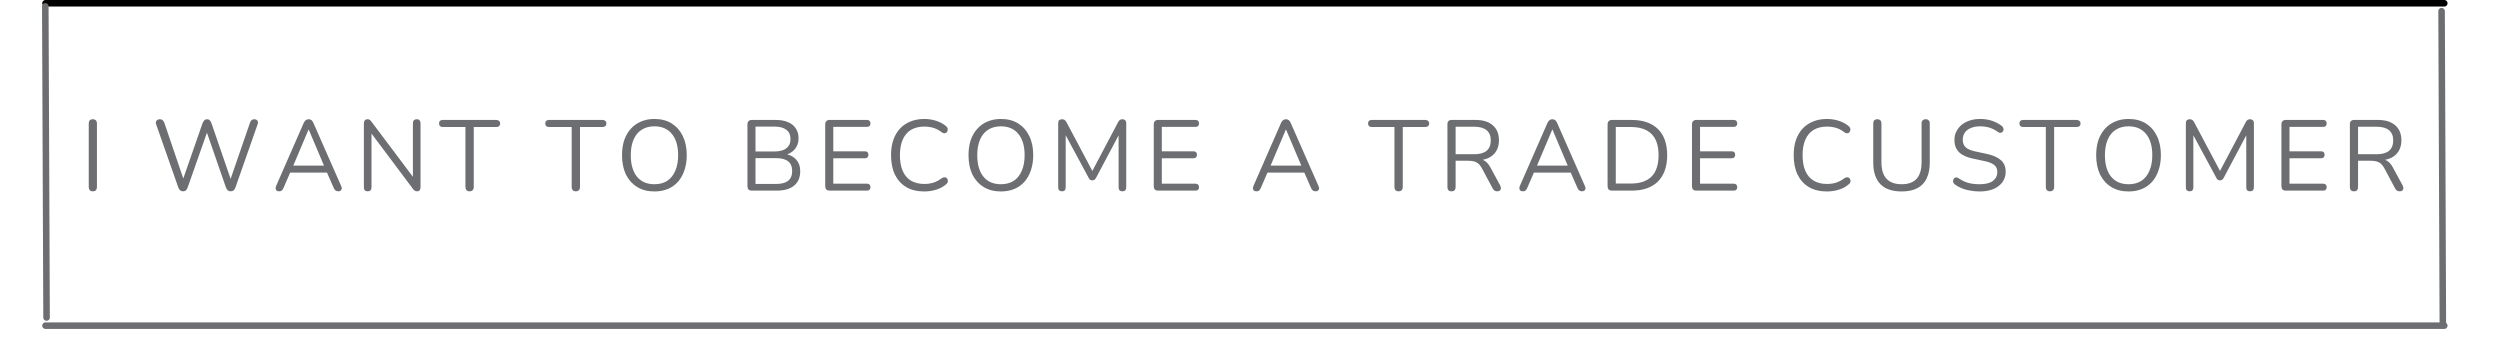 <svg xmlns="http://www.w3.org/2000/svg" xmlns:xlink="http://www.w3.org/1999/xlink" width="375" zoomAndPan="magnify" viewBox="0 0 281.25 38.25" height="51" preserveAspectRatio="xMidYMid meet" version="1.0"><defs><g/><clipPath id="fc1146576b"><path d="M 4 36 L 276 36 L 276 37.516 L 4 37.516 Z M 4 36 " clip-rule="nonzero"/></clipPath><clipPath id="63cbd4ba87"><path d="M 2.336 0 L 10 0 L 10 37.516 L 2.336 37.516 Z M 2.336 0 " clip-rule="nonzero"/></clipPath><clipPath id="3094a47244"><path d="M 270 0 L 278.18 0 L 278.18 37.516 L 270 37.516 Z M 270 0 " clip-rule="nonzero"/></clipPath></defs><g fill="#6d6e71" fill-opacity="1"><g transform="translate(9, 21.445)"><g><path d="M 1.438 0.078 C 1.289 0.078 1.176 0.035 1.094 -0.047 C 1.02 -0.141 0.984 -0.258 0.984 -0.406 L 0.984 -7.547 C 0.984 -7.703 1.02 -7.82 1.094 -7.906 C 1.176 -7.988 1.289 -8.031 1.438 -8.031 C 1.594 -8.031 1.707 -7.988 1.781 -7.906 C 1.863 -7.82 1.906 -7.703 1.906 -7.547 L 1.906 -0.406 C 1.906 -0.258 1.867 -0.141 1.797 -0.047 C 1.723 0.035 1.602 0.078 1.438 0.078 Z M 1.438 0.078 "/></g></g></g><g fill="#6d6e71" fill-opacity="1"><g transform="translate(13.026, 21.445)"><g/></g></g><g fill="#6d6e71" fill-opacity="1"><g transform="translate(17.062, 21.445)"><g><path d="M 3.531 0.078 C 3.395 0.078 3.285 0.039 3.203 -0.031 C 3.117 -0.102 3.051 -0.207 3 -0.344 L 0.5 -7.469 C 0.445 -7.625 0.461 -7.754 0.547 -7.859 C 0.629 -7.973 0.754 -8.031 0.922 -8.031 C 1.047 -8.031 1.145 -8 1.219 -7.938 C 1.301 -7.875 1.367 -7.773 1.422 -7.641 L 3.75 -0.797 L 3.359 -0.797 L 5.734 -7.609 C 5.797 -7.742 5.863 -7.848 5.938 -7.922 C 6.008 -7.992 6.109 -8.031 6.234 -8.031 C 6.359 -8.031 6.457 -7.992 6.531 -7.922 C 6.602 -7.848 6.664 -7.742 6.719 -7.609 L 9.062 -0.797 L 8.703 -0.797 L 11.062 -7.641 C 11.102 -7.766 11.16 -7.859 11.234 -7.922 C 11.316 -7.992 11.422 -8.031 11.547 -8.031 C 11.703 -8.031 11.816 -7.977 11.891 -7.875 C 11.973 -7.77 11.984 -7.633 11.922 -7.469 L 9.422 -0.344 C 9.367 -0.207 9.301 -0.102 9.219 -0.031 C 9.145 0.039 9.035 0.078 8.891 0.078 C 8.754 0.078 8.645 0.039 8.562 -0.031 C 8.488 -0.102 8.422 -0.207 8.359 -0.344 L 6.094 -6.875 L 6.344 -6.875 L 4.047 -0.344 C 3.992 -0.207 3.93 -0.102 3.859 -0.031 C 3.785 0.039 3.676 0.078 3.531 0.078 Z M 3.531 0.078 "/></g></g></g><g fill="#6d6e71" fill-opacity="1"><g transform="translate(30.604, 21.445)"><g><path d="M 0.812 0.078 C 0.688 0.078 0.586 0.051 0.516 0 C 0.453 -0.062 0.414 -0.141 0.406 -0.234 C 0.395 -0.328 0.414 -0.43 0.469 -0.547 L 3.562 -7.609 C 3.633 -7.766 3.719 -7.875 3.812 -7.938 C 3.906 -8 4.008 -8.031 4.125 -8.031 C 4.227 -8.031 4.328 -8 4.422 -7.938 C 4.516 -7.875 4.594 -7.766 4.656 -7.609 L 7.766 -0.547 C 7.828 -0.43 7.852 -0.32 7.844 -0.219 C 7.832 -0.125 7.789 -0.051 7.719 0 C 7.656 0.051 7.566 0.078 7.453 0.078 C 7.316 0.078 7.207 0.039 7.125 -0.031 C 7.039 -0.102 6.973 -0.207 6.922 -0.344 L 6.078 -2.266 L 6.531 -2.031 L 1.688 -2.031 L 2.141 -2.266 L 1.312 -0.344 C 1.25 -0.195 1.18 -0.086 1.109 -0.016 C 1.035 0.047 0.938 0.078 0.812 0.078 Z M 4.109 -6.875 L 2.297 -2.594 L 2.016 -2.812 L 6.188 -2.812 L 5.938 -2.594 L 4.125 -6.875 Z M 4.109 -6.875 "/></g></g></g><g fill="#6d6e71" fill-opacity="1"><g transform="translate(39.951, 21.445)"><g><path d="M 1.422 0.078 C 1.273 0.078 1.164 0.039 1.094 -0.031 C 1.02 -0.113 0.984 -0.234 0.984 -0.391 L 0.984 -7.562 C 0.984 -7.707 1.02 -7.82 1.094 -7.906 C 1.164 -7.988 1.266 -8.031 1.391 -8.031 C 1.504 -8.031 1.586 -8.008 1.641 -7.969 C 1.703 -7.926 1.77 -7.852 1.844 -7.75 L 6.766 -1.203 L 6.5 -1.203 L 6.5 -7.578 C 6.5 -7.723 6.535 -7.832 6.609 -7.906 C 6.68 -7.988 6.789 -8.031 6.938 -8.031 C 7.07 -8.031 7.176 -7.988 7.25 -7.906 C 7.32 -7.832 7.359 -7.723 7.359 -7.578 L 7.359 -0.375 C 7.359 -0.227 7.32 -0.113 7.25 -0.031 C 7.188 0.039 7.098 0.078 6.984 0.078 C 6.867 0.078 6.773 0.051 6.703 0 C 6.641 -0.039 6.57 -0.109 6.5 -0.203 L 1.594 -6.75 L 1.844 -6.75 L 1.844 -0.391 C 1.844 -0.234 1.805 -0.113 1.734 -0.031 C 1.66 0.039 1.555 0.078 1.422 0.078 Z M 1.422 0.078 "/></g></g></g><g fill="#6d6e71" fill-opacity="1"><g transform="translate(49.423, 21.445)"><g><path d="M 3.391 0.078 C 3.254 0.078 3.145 0.035 3.062 -0.047 C 2.977 -0.141 2.938 -0.258 2.938 -0.406 L 2.938 -7.156 L 0.391 -7.156 C 0.254 -7.156 0.148 -7.191 0.078 -7.266 C 0.004 -7.336 -0.031 -7.438 -0.031 -7.562 C -0.031 -7.688 0.004 -7.781 0.078 -7.844 C 0.148 -7.914 0.254 -7.953 0.391 -7.953 L 6.406 -7.953 C 6.539 -7.953 6.645 -7.914 6.719 -7.844 C 6.801 -7.781 6.844 -7.688 6.844 -7.562 C 6.844 -7.426 6.801 -7.32 6.719 -7.25 C 6.645 -7.188 6.539 -7.156 6.406 -7.156 L 3.875 -7.156 L 3.875 -0.406 C 3.875 -0.258 3.832 -0.141 3.75 -0.047 C 3.664 0.035 3.547 0.078 3.391 0.078 Z M 3.391 0.078 "/></g></g></g><g fill="#6d6e71" fill-opacity="1"><g transform="translate(57.338, 21.445)"><g/></g></g><g fill="#6d6e71" fill-opacity="1"><g transform="translate(61.375, 21.445)"><g><path d="M 3.391 0.078 C 3.254 0.078 3.145 0.035 3.062 -0.047 C 2.977 -0.141 2.938 -0.258 2.938 -0.406 L 2.938 -7.156 L 0.391 -7.156 C 0.254 -7.156 0.148 -7.191 0.078 -7.266 C 0.004 -7.336 -0.031 -7.438 -0.031 -7.562 C -0.031 -7.688 0.004 -7.781 0.078 -7.844 C 0.148 -7.914 0.254 -7.953 0.391 -7.953 L 6.406 -7.953 C 6.539 -7.953 6.645 -7.914 6.719 -7.844 C 6.801 -7.781 6.844 -7.688 6.844 -7.562 C 6.844 -7.426 6.801 -7.32 6.719 -7.25 C 6.645 -7.188 6.539 -7.156 6.406 -7.156 L 3.875 -7.156 L 3.875 -0.406 C 3.875 -0.258 3.832 -0.141 3.75 -0.047 C 3.664 0.035 3.547 0.078 3.391 0.078 Z M 3.391 0.078 "/></g></g></g><g fill="#6d6e71" fill-opacity="1"><g transform="translate(69.291, 21.445)"><g><path d="M 4.328 0.094 C 3.586 0.094 2.941 -0.07 2.391 -0.406 C 1.848 -0.738 1.426 -1.207 1.125 -1.812 C 0.832 -2.426 0.688 -3.148 0.688 -3.984 C 0.688 -4.617 0.77 -5.188 0.938 -5.688 C 1.113 -6.188 1.359 -6.609 1.672 -6.953 C 1.984 -7.305 2.363 -7.578 2.812 -7.766 C 3.258 -7.961 3.766 -8.062 4.328 -8.062 C 5.078 -8.062 5.723 -7.895 6.266 -7.562 C 6.805 -7.227 7.223 -6.758 7.516 -6.156 C 7.816 -5.551 7.969 -4.832 7.969 -4 C 7.969 -3.363 7.879 -2.789 7.703 -2.281 C 7.535 -1.781 7.297 -1.352 6.984 -1 C 6.672 -0.645 6.289 -0.375 5.844 -0.188 C 5.395 0 4.891 0.094 4.328 0.094 Z M 4.328 -0.719 C 4.891 -0.719 5.367 -0.844 5.766 -1.094 C 6.16 -1.352 6.461 -1.727 6.672 -2.219 C 6.891 -2.707 7 -3.297 7 -3.984 C 7 -5.016 6.766 -5.812 6.297 -6.375 C 5.836 -6.945 5.18 -7.234 4.328 -7.234 C 3.766 -7.234 3.285 -7.102 2.891 -6.844 C 2.492 -6.594 2.191 -6.223 1.984 -5.734 C 1.773 -5.254 1.672 -4.672 1.672 -3.984 C 1.672 -2.961 1.898 -2.16 2.359 -1.578 C 2.828 -1.004 3.484 -0.719 4.328 -0.719 Z M 4.328 -0.719 "/></g></g></g><g fill="#6d6e71" fill-opacity="1"><g transform="translate(79.066, 21.445)"><g/></g></g><g fill="#6d6e71" fill-opacity="1"><g transform="translate(83.103, 21.445)"><g><path d="M 1.484 0 C 1.316 0 1.191 -0.039 1.109 -0.125 C 1.023 -0.219 0.984 -0.344 0.984 -0.5 L 0.984 -7.453 C 0.984 -7.609 1.023 -7.727 1.109 -7.812 C 1.191 -7.906 1.316 -7.953 1.484 -7.953 L 4.156 -7.953 C 4.707 -7.953 5.172 -7.867 5.547 -7.703 C 5.93 -7.547 6.223 -7.312 6.422 -7 C 6.629 -6.695 6.734 -6.32 6.734 -5.875 C 6.734 -5.383 6.586 -4.973 6.297 -4.641 C 6.004 -4.305 5.613 -4.086 5.125 -3.984 L 5.125 -4.141 C 5.688 -4.066 6.125 -3.859 6.438 -3.516 C 6.758 -3.18 6.922 -2.738 6.922 -2.188 C 6.922 -1.477 6.691 -0.938 6.234 -0.562 C 5.773 -0.188 5.129 0 4.297 0 Z M 1.891 -0.75 L 4.203 -0.75 C 4.805 -0.75 5.258 -0.867 5.562 -1.109 C 5.863 -1.348 6.016 -1.711 6.016 -2.203 C 6.016 -2.691 5.863 -3.055 5.562 -3.297 C 5.258 -3.535 4.805 -3.656 4.203 -3.656 L 1.891 -3.656 Z M 1.891 -4.406 L 4.031 -4.406 C 4.613 -4.406 5.055 -4.523 5.359 -4.766 C 5.672 -5.004 5.828 -5.348 5.828 -5.797 C 5.828 -6.266 5.672 -6.613 5.359 -6.844 C 5.055 -7.082 4.613 -7.203 4.031 -7.203 L 1.891 -7.203 Z M 1.891 -4.406 "/></g></g></g><g fill="#6d6e71" fill-opacity="1"><g transform="translate(91.853, 21.445)"><g><path d="M 1.484 0 C 1.316 0 1.191 -0.039 1.109 -0.125 C 1.023 -0.219 0.984 -0.344 0.984 -0.5 L 0.984 -7.453 C 0.984 -7.609 1.023 -7.727 1.109 -7.812 C 1.191 -7.906 1.316 -7.953 1.484 -7.953 L 5.688 -7.953 C 5.812 -7.953 5.906 -7.914 5.969 -7.844 C 6.039 -7.781 6.078 -7.688 6.078 -7.562 C 6.078 -7.438 6.039 -7.336 5.969 -7.266 C 5.906 -7.203 5.812 -7.172 5.688 -7.172 L 1.891 -7.172 L 1.891 -4.422 L 5.453 -4.422 C 5.578 -4.422 5.672 -4.391 5.734 -4.328 C 5.805 -4.266 5.844 -4.164 5.844 -4.031 C 5.844 -3.906 5.805 -3.805 5.734 -3.734 C 5.672 -3.672 5.578 -3.641 5.453 -3.641 L 1.891 -3.641 L 1.891 -0.781 L 5.688 -0.781 C 5.812 -0.781 5.906 -0.742 5.969 -0.672 C 6.039 -0.609 6.078 -0.516 6.078 -0.391 C 6.078 -0.266 6.039 -0.164 5.969 -0.094 C 5.906 -0.031 5.812 0 5.688 0 Z M 1.484 0 "/></g></g></g><g fill="#6d6e71" fill-opacity="1"><g transform="translate(99.554, 21.445)"><g><path d="M 4.422 0.094 C 3.641 0.094 2.969 -0.066 2.406 -0.391 C 1.852 -0.723 1.426 -1.191 1.125 -1.797 C 0.832 -2.41 0.688 -3.141 0.688 -3.984 C 0.688 -4.617 0.77 -5.188 0.938 -5.688 C 1.113 -6.188 1.359 -6.609 1.672 -6.953 C 1.992 -7.305 2.383 -7.578 2.844 -7.766 C 3.312 -7.961 3.836 -8.062 4.422 -8.062 C 4.891 -8.062 5.332 -7.992 5.75 -7.859 C 6.176 -7.723 6.539 -7.531 6.844 -7.281 C 6.945 -7.195 7.016 -7.109 7.047 -7.016 C 7.078 -6.922 7.078 -6.832 7.047 -6.75 C 7.023 -6.664 6.984 -6.594 6.922 -6.531 C 6.859 -6.477 6.781 -6.453 6.688 -6.453 C 6.594 -6.453 6.492 -6.488 6.391 -6.562 C 6.117 -6.781 5.82 -6.941 5.5 -7.047 C 5.176 -7.148 4.82 -7.203 4.438 -7.203 C 3.844 -7.203 3.336 -7.078 2.922 -6.828 C 2.516 -6.578 2.207 -6.211 2 -5.734 C 1.789 -5.254 1.688 -4.672 1.688 -3.984 C 1.688 -3.297 1.789 -2.707 2 -2.219 C 2.207 -1.738 2.516 -1.375 2.922 -1.125 C 3.336 -0.875 3.844 -0.75 4.438 -0.75 C 4.812 -0.75 5.16 -0.801 5.484 -0.906 C 5.816 -1.02 6.125 -1.188 6.406 -1.406 C 6.52 -1.477 6.617 -1.508 6.703 -1.5 C 6.797 -1.5 6.875 -1.473 6.938 -1.422 C 7 -1.367 7.039 -1.301 7.062 -1.219 C 7.094 -1.133 7.094 -1.047 7.062 -0.953 C 7.039 -0.867 6.984 -0.789 6.891 -0.719 C 6.578 -0.445 6.207 -0.242 5.781 -0.109 C 5.352 0.023 4.898 0.094 4.422 0.094 Z M 4.422 0.094 "/></g></g></g><g fill="#6d6e71" fill-opacity="1"><g transform="translate(108.27, 21.445)"><g><path d="M 4.328 0.094 C 3.586 0.094 2.941 -0.07 2.391 -0.406 C 1.848 -0.738 1.426 -1.207 1.125 -1.812 C 0.832 -2.426 0.688 -3.148 0.688 -3.984 C 0.688 -4.617 0.77 -5.188 0.938 -5.688 C 1.113 -6.188 1.359 -6.609 1.672 -6.953 C 1.984 -7.305 2.363 -7.578 2.812 -7.766 C 3.258 -7.961 3.766 -8.062 4.328 -8.062 C 5.078 -8.062 5.723 -7.895 6.266 -7.562 C 6.805 -7.227 7.223 -6.758 7.516 -6.156 C 7.816 -5.551 7.969 -4.832 7.969 -4 C 7.969 -3.363 7.879 -2.789 7.703 -2.281 C 7.535 -1.781 7.297 -1.352 6.984 -1 C 6.672 -0.645 6.289 -0.375 5.844 -0.188 C 5.395 0 4.891 0.094 4.328 0.094 Z M 4.328 -0.719 C 4.891 -0.719 5.367 -0.844 5.766 -1.094 C 6.16 -1.352 6.461 -1.727 6.672 -2.219 C 6.891 -2.707 7 -3.297 7 -3.984 C 7 -5.016 6.766 -5.812 6.297 -6.375 C 5.836 -6.945 5.18 -7.234 4.328 -7.234 C 3.766 -7.234 3.285 -7.102 2.891 -6.844 C 2.492 -6.594 2.191 -6.223 1.984 -5.734 C 1.773 -5.254 1.672 -4.672 1.672 -3.984 C 1.672 -2.961 1.898 -2.16 2.359 -1.578 C 2.828 -1.004 3.484 -0.719 4.328 -0.719 Z M 4.328 -0.719 "/></g></g></g><g fill="#6d6e71" fill-opacity="1"><g transform="translate(118.046, 21.445)"><g><path d="M 1.438 0.078 C 1.301 0.078 1.191 0.039 1.109 -0.031 C 1.035 -0.113 1 -0.227 1 -0.375 L 1 -7.578 C 1 -7.734 1.035 -7.848 1.109 -7.922 C 1.191 -7.992 1.301 -8.031 1.438 -8.031 C 1.551 -8.031 1.645 -8.004 1.719 -7.953 C 1.789 -7.91 1.859 -7.832 1.922 -7.719 L 5.016 -1.891 L 4.672 -1.891 L 7.75 -7.719 C 7.812 -7.832 7.875 -7.91 7.938 -7.953 C 8.008 -8.004 8.109 -8.031 8.234 -8.031 C 8.359 -8.031 8.457 -7.992 8.531 -7.922 C 8.613 -7.848 8.656 -7.734 8.656 -7.578 L 8.656 -0.375 C 8.656 -0.227 8.617 -0.113 8.547 -0.031 C 8.473 0.039 8.363 0.078 8.219 0.078 C 8.082 0.078 7.977 0.039 7.906 -0.031 C 7.832 -0.113 7.797 -0.227 7.797 -0.375 L 7.797 -6.719 L 8.062 -6.719 L 5.25 -1.422 C 5.195 -1.328 5.141 -1.258 5.078 -1.219 C 5.023 -1.176 4.945 -1.156 4.844 -1.156 C 4.738 -1.156 4.656 -1.176 4.594 -1.219 C 4.531 -1.258 4.477 -1.328 4.438 -1.422 L 1.578 -6.719 L 1.844 -6.719 L 1.844 -0.375 C 1.844 -0.227 1.805 -0.113 1.734 -0.031 C 1.672 0.039 1.57 0.078 1.438 0.078 Z M 1.438 0.078 "/></g></g></g><g fill="#6d6e71" fill-opacity="1"><g transform="translate(128.814, 21.445)"><g><path d="M 1.484 0 C 1.316 0 1.191 -0.039 1.109 -0.125 C 1.023 -0.219 0.984 -0.344 0.984 -0.5 L 0.984 -7.453 C 0.984 -7.609 1.023 -7.727 1.109 -7.812 C 1.191 -7.906 1.316 -7.953 1.484 -7.953 L 5.688 -7.953 C 5.812 -7.953 5.906 -7.914 5.969 -7.844 C 6.039 -7.781 6.078 -7.688 6.078 -7.562 C 6.078 -7.438 6.039 -7.336 5.969 -7.266 C 5.906 -7.203 5.812 -7.172 5.688 -7.172 L 1.891 -7.172 L 1.891 -4.422 L 5.453 -4.422 C 5.578 -4.422 5.672 -4.391 5.734 -4.328 C 5.805 -4.266 5.844 -4.164 5.844 -4.031 C 5.844 -3.906 5.805 -3.805 5.734 -3.734 C 5.672 -3.672 5.578 -3.641 5.453 -3.641 L 1.891 -3.641 L 1.891 -0.781 L 5.688 -0.781 C 5.812 -0.781 5.906 -0.742 5.969 -0.672 C 6.039 -0.609 6.078 -0.516 6.078 -0.391 C 6.078 -0.266 6.039 -0.164 5.969 -0.094 C 5.906 -0.031 5.812 0 5.688 0 Z M 1.484 0 "/></g></g></g><g fill="#6d6e71" fill-opacity="1"><g transform="translate(136.515, 21.445)"><g/></g></g><g fill="#6d6e71" fill-opacity="1"><g transform="translate(140.552, 21.445)"><g><path d="M 0.812 0.078 C 0.688 0.078 0.586 0.051 0.516 0 C 0.453 -0.062 0.414 -0.141 0.406 -0.234 C 0.395 -0.328 0.414 -0.43 0.469 -0.547 L 3.562 -7.609 C 3.633 -7.766 3.719 -7.875 3.812 -7.938 C 3.906 -8 4.008 -8.031 4.125 -8.031 C 4.227 -8.031 4.328 -8 4.422 -7.938 C 4.516 -7.875 4.594 -7.766 4.656 -7.609 L 7.766 -0.547 C 7.828 -0.43 7.852 -0.32 7.844 -0.219 C 7.832 -0.125 7.789 -0.051 7.719 0 C 7.656 0.051 7.566 0.078 7.453 0.078 C 7.316 0.078 7.207 0.039 7.125 -0.031 C 7.039 -0.102 6.973 -0.207 6.922 -0.344 L 6.078 -2.266 L 6.531 -2.031 L 1.688 -2.031 L 2.141 -2.266 L 1.312 -0.344 C 1.25 -0.195 1.18 -0.086 1.109 -0.016 C 1.035 0.047 0.938 0.078 0.812 0.078 Z M 4.109 -6.875 L 2.297 -2.594 L 2.016 -2.812 L 6.188 -2.812 L 5.938 -2.594 L 4.125 -6.875 Z M 4.109 -6.875 "/></g></g></g><g fill="#6d6e71" fill-opacity="1"><g transform="translate(149.9, 21.445)"><g/></g></g><g fill="#6d6e71" fill-opacity="1"><g transform="translate(153.937, 21.445)"><g><path d="M 3.391 0.078 C 3.254 0.078 3.145 0.035 3.062 -0.047 C 2.977 -0.141 2.938 -0.258 2.938 -0.406 L 2.938 -7.156 L 0.391 -7.156 C 0.254 -7.156 0.148 -7.191 0.078 -7.266 C 0.004 -7.336 -0.031 -7.438 -0.031 -7.562 C -0.031 -7.688 0.004 -7.781 0.078 -7.844 C 0.148 -7.914 0.254 -7.953 0.391 -7.953 L 6.406 -7.953 C 6.539 -7.953 6.645 -7.914 6.719 -7.844 C 6.801 -7.781 6.844 -7.688 6.844 -7.562 C 6.844 -7.426 6.801 -7.32 6.719 -7.25 C 6.645 -7.188 6.539 -7.156 6.406 -7.156 L 3.875 -7.156 L 3.875 -0.406 C 3.875 -0.258 3.832 -0.141 3.75 -0.047 C 3.664 0.035 3.547 0.078 3.391 0.078 Z M 3.391 0.078 "/></g></g></g><g fill="#6d6e71" fill-opacity="1"><g transform="translate(161.852, 21.445)"><g><path d="M 1.438 0.078 C 1.289 0.078 1.176 0.035 1.094 -0.047 C 1.02 -0.141 0.984 -0.258 0.984 -0.406 L 0.984 -7.484 C 0.984 -7.641 1.023 -7.754 1.109 -7.828 C 1.191 -7.91 1.305 -7.953 1.453 -7.953 L 4.125 -7.953 C 4.977 -7.953 5.633 -7.75 6.094 -7.344 C 6.551 -6.945 6.781 -6.383 6.781 -5.656 C 6.781 -5.188 6.676 -4.781 6.469 -4.438 C 6.258 -4.094 5.957 -3.832 5.562 -3.656 C 5.164 -3.477 4.688 -3.391 4.125 -3.391 L 4.234 -3.547 L 4.469 -3.547 C 4.758 -3.547 5.016 -3.469 5.234 -3.312 C 5.453 -3.164 5.648 -2.926 5.828 -2.594 L 6.922 -0.578 C 6.973 -0.473 7 -0.367 7 -0.266 C 7 -0.16 6.961 -0.078 6.891 -0.016 C 6.828 0.047 6.727 0.078 6.594 0.078 C 6.469 0.078 6.363 0.051 6.281 0 C 6.195 -0.062 6.125 -0.148 6.062 -0.266 L 4.844 -2.547 C 4.664 -2.867 4.461 -3.082 4.234 -3.188 C 4.016 -3.301 3.719 -3.359 3.344 -3.359 L 1.906 -3.359 L 1.906 -0.406 C 1.906 -0.258 1.867 -0.141 1.797 -0.047 C 1.723 0.035 1.602 0.078 1.438 0.078 Z M 1.906 -4.094 L 4 -4.094 C 4.613 -4.094 5.078 -4.223 5.391 -4.484 C 5.703 -4.742 5.859 -5.133 5.859 -5.656 C 5.859 -6.156 5.703 -6.535 5.391 -6.797 C 5.078 -7.055 4.613 -7.188 4 -7.188 L 1.906 -7.188 Z M 1.906 -4.094 "/></g></g></g><g fill="#6d6e71" fill-opacity="1"><g transform="translate(170.523, 21.445)"><g><path d="M 0.812 0.078 C 0.688 0.078 0.586 0.051 0.516 0 C 0.453 -0.062 0.414 -0.141 0.406 -0.234 C 0.395 -0.328 0.414 -0.43 0.469 -0.547 L 3.562 -7.609 C 3.633 -7.766 3.719 -7.875 3.812 -7.938 C 3.906 -8 4.008 -8.031 4.125 -8.031 C 4.227 -8.031 4.328 -8 4.422 -7.938 C 4.516 -7.875 4.594 -7.766 4.656 -7.609 L 7.766 -0.547 C 7.828 -0.43 7.852 -0.32 7.844 -0.219 C 7.832 -0.125 7.789 -0.051 7.719 0 C 7.656 0.051 7.566 0.078 7.453 0.078 C 7.316 0.078 7.207 0.039 7.125 -0.031 C 7.039 -0.102 6.973 -0.207 6.922 -0.344 L 6.078 -2.266 L 6.531 -2.031 L 1.688 -2.031 L 2.141 -2.266 L 1.312 -0.344 C 1.25 -0.195 1.18 -0.086 1.109 -0.016 C 1.035 0.047 0.938 0.078 0.812 0.078 Z M 4.109 -6.875 L 2.297 -2.594 L 2.016 -2.812 L 6.188 -2.812 L 5.938 -2.594 L 4.125 -6.875 Z M 4.109 -6.875 "/></g></g></g><g fill="#6d6e71" fill-opacity="1"><g transform="translate(179.87, 21.445)"><g><path d="M 1.484 0 C 1.316 0 1.191 -0.039 1.109 -0.125 C 1.023 -0.219 0.984 -0.344 0.984 -0.5 L 0.984 -7.453 C 0.984 -7.609 1.023 -7.727 1.109 -7.812 C 1.191 -7.906 1.316 -7.953 1.484 -7.953 L 3.672 -7.953 C 4.953 -7.953 5.941 -7.613 6.641 -6.938 C 7.336 -6.258 7.688 -5.273 7.688 -3.984 C 7.688 -3.336 7.598 -2.766 7.422 -2.266 C 7.242 -1.773 6.984 -1.359 6.641 -1.016 C 6.297 -0.68 5.875 -0.426 5.375 -0.25 C 4.883 -0.082 4.316 0 3.672 0 Z M 1.906 -0.797 L 3.594 -0.797 C 4.125 -0.797 4.582 -0.863 4.969 -1 C 5.352 -1.133 5.676 -1.332 5.938 -1.594 C 6.195 -1.852 6.391 -2.18 6.516 -2.578 C 6.648 -2.984 6.719 -3.453 6.719 -3.984 C 6.719 -5.047 6.457 -5.836 5.938 -6.359 C 5.414 -6.891 4.633 -7.156 3.594 -7.156 L 1.906 -7.156 Z M 1.906 -0.797 "/></g></g></g><g fill="#6d6e71" fill-opacity="1"><g transform="translate(189.364, 21.445)"><g><path d="M 1.484 0 C 1.316 0 1.191 -0.039 1.109 -0.125 C 1.023 -0.219 0.984 -0.344 0.984 -0.5 L 0.984 -7.453 C 0.984 -7.609 1.023 -7.727 1.109 -7.812 C 1.191 -7.906 1.316 -7.953 1.484 -7.953 L 5.688 -7.953 C 5.812 -7.953 5.906 -7.914 5.969 -7.844 C 6.039 -7.781 6.078 -7.688 6.078 -7.562 C 6.078 -7.438 6.039 -7.336 5.969 -7.266 C 5.906 -7.203 5.812 -7.172 5.688 -7.172 L 1.891 -7.172 L 1.891 -4.422 L 5.453 -4.422 C 5.578 -4.422 5.672 -4.391 5.734 -4.328 C 5.805 -4.266 5.844 -4.164 5.844 -4.031 C 5.844 -3.906 5.805 -3.805 5.734 -3.734 C 5.672 -3.672 5.578 -3.641 5.453 -3.641 L 1.891 -3.641 L 1.891 -0.781 L 5.688 -0.781 C 5.812 -0.781 5.906 -0.742 5.969 -0.672 C 6.039 -0.609 6.078 -0.516 6.078 -0.391 C 6.078 -0.266 6.039 -0.164 5.969 -0.094 C 5.906 -0.031 5.812 0 5.688 0 Z M 1.484 0 "/></g></g></g><g fill="#6d6e71" fill-opacity="1"><g transform="translate(197.065, 21.445)"><g/></g></g><g fill="#6d6e71" fill-opacity="1"><g transform="translate(201.102, 21.445)"><g><path d="M 4.422 0.094 C 3.641 0.094 2.969 -0.066 2.406 -0.391 C 1.852 -0.723 1.426 -1.191 1.125 -1.797 C 0.832 -2.41 0.688 -3.141 0.688 -3.984 C 0.688 -4.617 0.77 -5.188 0.938 -5.688 C 1.113 -6.188 1.359 -6.609 1.672 -6.953 C 1.992 -7.305 2.383 -7.578 2.844 -7.766 C 3.312 -7.961 3.836 -8.062 4.422 -8.062 C 4.891 -8.062 5.332 -7.992 5.75 -7.859 C 6.176 -7.723 6.539 -7.531 6.844 -7.281 C 6.945 -7.195 7.016 -7.109 7.047 -7.016 C 7.078 -6.922 7.078 -6.832 7.047 -6.75 C 7.023 -6.664 6.984 -6.594 6.922 -6.531 C 6.859 -6.477 6.781 -6.453 6.688 -6.453 C 6.594 -6.453 6.492 -6.488 6.391 -6.562 C 6.117 -6.781 5.82 -6.941 5.5 -7.047 C 5.176 -7.148 4.82 -7.203 4.438 -7.203 C 3.844 -7.203 3.336 -7.078 2.922 -6.828 C 2.516 -6.578 2.207 -6.211 2 -5.734 C 1.789 -5.254 1.688 -4.672 1.688 -3.984 C 1.688 -3.297 1.789 -2.707 2 -2.219 C 2.207 -1.738 2.516 -1.375 2.922 -1.125 C 3.336 -0.875 3.844 -0.75 4.438 -0.75 C 4.812 -0.75 5.16 -0.801 5.484 -0.906 C 5.816 -1.02 6.125 -1.188 6.406 -1.406 C 6.52 -1.477 6.617 -1.508 6.703 -1.5 C 6.797 -1.5 6.875 -1.473 6.938 -1.422 C 7 -1.367 7.039 -1.301 7.062 -1.219 C 7.094 -1.133 7.094 -1.047 7.062 -0.953 C 7.039 -0.867 6.984 -0.789 6.891 -0.719 C 6.578 -0.445 6.207 -0.242 5.781 -0.109 C 5.352 0.023 4.898 0.094 4.422 0.094 Z M 4.422 0.094 "/></g></g></g><g fill="#6d6e71" fill-opacity="1"><g transform="translate(209.818, 21.445)"><g><path d="M 4.125 0.094 C 3.594 0.094 3.129 0.023 2.734 -0.109 C 2.336 -0.242 2.004 -0.445 1.734 -0.719 C 1.461 -1 1.258 -1.344 1.125 -1.75 C 0.988 -2.156 0.922 -2.617 0.922 -3.141 L 0.922 -7.562 C 0.922 -7.719 0.957 -7.832 1.031 -7.906 C 1.113 -7.988 1.234 -8.031 1.391 -8.031 C 1.535 -8.031 1.645 -7.988 1.719 -7.906 C 1.801 -7.832 1.844 -7.719 1.844 -7.562 L 1.844 -3.188 C 1.844 -2.363 2.035 -1.742 2.422 -1.328 C 2.805 -0.922 3.375 -0.719 4.125 -0.719 C 4.863 -0.719 5.422 -0.922 5.797 -1.328 C 6.172 -1.742 6.359 -2.363 6.359 -3.188 L 6.359 -7.562 C 6.359 -7.719 6.398 -7.832 6.484 -7.906 C 6.566 -7.988 6.688 -8.031 6.844 -8.031 C 6.977 -8.031 7.082 -7.988 7.156 -7.906 C 7.238 -7.832 7.281 -7.719 7.281 -7.562 L 7.281 -3.141 C 7.281 -2.441 7.16 -1.848 6.922 -1.359 C 6.691 -0.867 6.336 -0.504 5.859 -0.266 C 5.391 -0.023 4.812 0.094 4.125 0.094 Z M 4.125 0.094 "/></g></g></g><g fill="#6d6e71" fill-opacity="1"><g transform="translate(219.154, 21.445)"><g><path d="M 3.547 0.094 C 3.191 0.094 2.848 0.062 2.516 0 C 2.18 -0.051 1.867 -0.133 1.578 -0.25 C 1.285 -0.363 1.023 -0.504 0.797 -0.672 C 0.703 -0.742 0.633 -0.82 0.594 -0.906 C 0.562 -0.988 0.555 -1.07 0.578 -1.156 C 0.598 -1.25 0.633 -1.328 0.688 -1.391 C 0.75 -1.453 0.82 -1.484 0.906 -1.484 C 0.988 -1.492 1.078 -1.469 1.172 -1.406 C 1.516 -1.164 1.875 -0.988 2.25 -0.875 C 2.633 -0.77 3.066 -0.719 3.547 -0.719 C 4.223 -0.719 4.723 -0.844 5.047 -1.094 C 5.379 -1.352 5.547 -1.688 5.547 -2.094 C 5.547 -2.438 5.426 -2.703 5.188 -2.891 C 4.957 -3.086 4.562 -3.238 4 -3.344 L 2.828 -3.594 C 2.117 -3.738 1.586 -3.984 1.234 -4.328 C 0.891 -4.672 0.719 -5.129 0.719 -5.703 C 0.719 -6.055 0.789 -6.375 0.938 -6.656 C 1.082 -6.945 1.281 -7.195 1.531 -7.406 C 1.789 -7.613 2.098 -7.773 2.453 -7.891 C 2.805 -8.004 3.195 -8.062 3.625 -8.062 C 4.094 -8.062 4.531 -7.992 4.938 -7.859 C 5.352 -7.723 5.727 -7.523 6.062 -7.266 C 6.145 -7.191 6.195 -7.113 6.219 -7.031 C 6.25 -6.945 6.254 -6.863 6.234 -6.781 C 6.211 -6.707 6.172 -6.645 6.109 -6.594 C 6.055 -6.539 5.988 -6.508 5.906 -6.5 C 5.82 -6.488 5.727 -6.52 5.625 -6.594 C 5.32 -6.812 5.008 -6.973 4.688 -7.078 C 4.363 -7.18 4.004 -7.234 3.609 -7.234 C 3.211 -7.234 2.867 -7.172 2.578 -7.047 C 2.285 -6.93 2.055 -6.758 1.891 -6.531 C 1.734 -6.301 1.656 -6.035 1.656 -5.734 C 1.656 -5.367 1.766 -5.082 1.984 -4.875 C 2.211 -4.664 2.578 -4.508 3.078 -4.406 L 4.25 -4.156 C 5.008 -4 5.57 -3.758 5.938 -3.438 C 6.301 -3.125 6.484 -2.691 6.484 -2.141 C 6.484 -1.805 6.414 -1.5 6.281 -1.219 C 6.145 -0.945 5.945 -0.711 5.688 -0.516 C 5.438 -0.316 5.129 -0.164 4.766 -0.062 C 4.41 0.039 4.004 0.094 3.547 0.094 Z M 3.547 0.094 "/></g></g></g><g fill="#6d6e71" fill-opacity="1"><g transform="translate(227.216, 21.445)"><g><path d="M 3.391 0.078 C 3.254 0.078 3.145 0.035 3.062 -0.047 C 2.977 -0.141 2.938 -0.258 2.938 -0.406 L 2.938 -7.156 L 0.391 -7.156 C 0.254 -7.156 0.148 -7.191 0.078 -7.266 C 0.004 -7.336 -0.031 -7.438 -0.031 -7.562 C -0.031 -7.688 0.004 -7.781 0.078 -7.844 C 0.148 -7.914 0.254 -7.953 0.391 -7.953 L 6.406 -7.953 C 6.539 -7.953 6.645 -7.914 6.719 -7.844 C 6.801 -7.781 6.844 -7.688 6.844 -7.562 C 6.844 -7.426 6.801 -7.32 6.719 -7.25 C 6.645 -7.188 6.539 -7.156 6.406 -7.156 L 3.875 -7.156 L 3.875 -0.406 C 3.875 -0.258 3.832 -0.141 3.75 -0.047 C 3.664 0.035 3.547 0.078 3.391 0.078 Z M 3.391 0.078 "/></g></g></g><g fill="#6d6e71" fill-opacity="1"><g transform="translate(235.132, 21.445)"><g><path d="M 4.328 0.094 C 3.586 0.094 2.941 -0.07 2.391 -0.406 C 1.848 -0.738 1.426 -1.207 1.125 -1.812 C 0.832 -2.426 0.688 -3.148 0.688 -3.984 C 0.688 -4.617 0.77 -5.188 0.938 -5.688 C 1.113 -6.188 1.359 -6.609 1.672 -6.953 C 1.984 -7.305 2.363 -7.578 2.812 -7.766 C 3.258 -7.961 3.766 -8.062 4.328 -8.062 C 5.078 -8.062 5.723 -7.895 6.266 -7.562 C 6.805 -7.227 7.223 -6.758 7.516 -6.156 C 7.816 -5.551 7.969 -4.832 7.969 -4 C 7.969 -3.363 7.879 -2.789 7.703 -2.281 C 7.535 -1.781 7.297 -1.352 6.984 -1 C 6.672 -0.645 6.289 -0.375 5.844 -0.188 C 5.395 0 4.891 0.094 4.328 0.094 Z M 4.328 -0.719 C 4.891 -0.719 5.367 -0.844 5.766 -1.094 C 6.16 -1.352 6.461 -1.727 6.672 -2.219 C 6.891 -2.707 7 -3.297 7 -3.984 C 7 -5.016 6.766 -5.812 6.297 -6.375 C 5.836 -6.945 5.18 -7.234 4.328 -7.234 C 3.766 -7.234 3.285 -7.102 2.891 -6.844 C 2.492 -6.594 2.191 -6.223 1.984 -5.734 C 1.773 -5.254 1.672 -4.672 1.672 -3.984 C 1.672 -2.961 1.898 -2.16 2.359 -1.578 C 2.828 -1.004 3.484 -0.719 4.328 -0.719 Z M 4.328 -0.719 "/></g></g></g><g fill="#6d6e71" fill-opacity="1"><g transform="translate(244.908, 21.445)"><g><path d="M 1.438 0.078 C 1.301 0.078 1.191 0.039 1.109 -0.031 C 1.035 -0.113 1 -0.227 1 -0.375 L 1 -7.578 C 1 -7.734 1.035 -7.848 1.109 -7.922 C 1.191 -7.992 1.301 -8.031 1.438 -8.031 C 1.551 -8.031 1.645 -8.004 1.719 -7.953 C 1.789 -7.91 1.859 -7.832 1.922 -7.719 L 5.016 -1.891 L 4.672 -1.891 L 7.75 -7.719 C 7.812 -7.832 7.875 -7.91 7.938 -7.953 C 8.008 -8.004 8.109 -8.031 8.234 -8.031 C 8.359 -8.031 8.457 -7.992 8.531 -7.922 C 8.613 -7.848 8.656 -7.734 8.656 -7.578 L 8.656 -0.375 C 8.656 -0.227 8.617 -0.113 8.547 -0.031 C 8.473 0.039 8.363 0.078 8.219 0.078 C 8.082 0.078 7.977 0.039 7.906 -0.031 C 7.832 -0.113 7.797 -0.227 7.797 -0.375 L 7.797 -6.719 L 8.062 -6.719 L 5.25 -1.422 C 5.195 -1.328 5.141 -1.258 5.078 -1.219 C 5.023 -1.176 4.945 -1.156 4.844 -1.156 C 4.738 -1.156 4.656 -1.176 4.594 -1.219 C 4.531 -1.258 4.477 -1.328 4.438 -1.422 L 1.578 -6.719 L 1.844 -6.719 L 1.844 -0.375 C 1.844 -0.227 1.805 -0.113 1.734 -0.031 C 1.672 0.039 1.57 0.078 1.438 0.078 Z M 1.438 0.078 "/></g></g></g><g fill="#6d6e71" fill-opacity="1"><g transform="translate(255.676, 21.445)"><g><path d="M 1.484 0 C 1.316 0 1.191 -0.039 1.109 -0.125 C 1.023 -0.219 0.984 -0.344 0.984 -0.5 L 0.984 -7.453 C 0.984 -7.609 1.023 -7.727 1.109 -7.812 C 1.191 -7.906 1.316 -7.953 1.484 -7.953 L 5.688 -7.953 C 5.812 -7.953 5.906 -7.914 5.969 -7.844 C 6.039 -7.781 6.078 -7.688 6.078 -7.562 C 6.078 -7.438 6.039 -7.336 5.969 -7.266 C 5.906 -7.203 5.812 -7.172 5.688 -7.172 L 1.891 -7.172 L 1.891 -4.422 L 5.453 -4.422 C 5.578 -4.422 5.672 -4.391 5.734 -4.328 C 5.805 -4.266 5.844 -4.164 5.844 -4.031 C 5.844 -3.906 5.805 -3.805 5.734 -3.734 C 5.672 -3.672 5.578 -3.641 5.453 -3.641 L 1.891 -3.641 L 1.891 -0.781 L 5.688 -0.781 C 5.812 -0.781 5.906 -0.742 5.969 -0.672 C 6.039 -0.609 6.078 -0.516 6.078 -0.391 C 6.078 -0.266 6.039 -0.164 5.969 -0.094 C 5.906 -0.031 5.812 0 5.688 0 Z M 1.484 0 "/></g></g></g><g fill="#6d6e71" fill-opacity="1"><g transform="translate(263.377, 21.445)"><g><path d="M 1.438 0.078 C 1.289 0.078 1.176 0.035 1.094 -0.047 C 1.02 -0.141 0.984 -0.258 0.984 -0.406 L 0.984 -7.484 C 0.984 -7.641 1.023 -7.754 1.109 -7.828 C 1.191 -7.91 1.305 -7.953 1.453 -7.953 L 4.125 -7.953 C 4.977 -7.953 5.633 -7.75 6.094 -7.344 C 6.551 -6.945 6.781 -6.383 6.781 -5.656 C 6.781 -5.188 6.676 -4.781 6.469 -4.438 C 6.258 -4.094 5.957 -3.832 5.562 -3.656 C 5.164 -3.477 4.688 -3.391 4.125 -3.391 L 4.234 -3.547 L 4.469 -3.547 C 4.758 -3.547 5.016 -3.469 5.234 -3.312 C 5.453 -3.164 5.648 -2.926 5.828 -2.594 L 6.922 -0.578 C 6.973 -0.473 7 -0.367 7 -0.266 C 7 -0.16 6.961 -0.078 6.891 -0.016 C 6.828 0.047 6.727 0.078 6.594 0.078 C 6.469 0.078 6.363 0.051 6.281 0 C 6.195 -0.062 6.125 -0.148 6.062 -0.266 L 4.844 -2.547 C 4.664 -2.867 4.461 -3.082 4.234 -3.188 C 4.016 -3.301 3.719 -3.359 3.344 -3.359 L 1.906 -3.359 L 1.906 -0.406 C 1.906 -0.258 1.867 -0.141 1.797 -0.047 C 1.723 0.035 1.602 0.078 1.438 0.078 Z M 1.906 -4.094 L 4 -4.094 C 4.613 -4.094 5.078 -4.223 5.391 -4.484 C 5.703 -4.742 5.859 -5.133 5.859 -5.656 C 5.859 -6.156 5.703 -6.535 5.391 -6.797 C 5.078 -7.055 4.613 -7.188 4 -7.188 L 1.906 -7.188 Z M 1.906 -4.094 "/></g></g></g><g clip-path="url(#fc1146576b)"><path stroke-linecap="round" transform="matrix(0.736, 0, 0, 0.736, 4.749, 36.27)" fill="none" stroke-linejoin="miter" d="M 0.501 0.498 L 367.162 0.498 " stroke="#6d6e71" stroke-width="1" stroke-opacity="1" stroke-miterlimit="4"/></g><path stroke-linecap="round" transform="matrix(0.736, 0, 0, 0.736, 4.749, 0)" fill="none" stroke-linejoin="miter" d="M 0.501 0.499 L 367.162 0.499 " stroke="#000000" stroke-width="1" stroke-opacity="1" stroke-miterlimit="4"/><g clip-path="url(#63cbd4ba87)"><path stroke-linecap="round" transform="matrix(-0.003, -0.736, 0.736, -0.003, 4.871, 36.093)" fill="none" stroke-linejoin="miter" d="M 0.502 0.501 L 48.068 0.502 " stroke="#6d6e71" stroke-width="1" stroke-opacity="1" stroke-miterlimit="4"/></g><g clip-path="url(#3094a47244)"><path stroke-linecap="round" transform="matrix(-0.003, -0.736, 0.736, -0.003, 274.455, 36.637)" fill="none" stroke-linejoin="miter" d="M 0.502 0.498 L 48.069 0.499 " stroke="#6d6e71" stroke-width="1" stroke-opacity="1" stroke-miterlimit="4"/></g></svg>